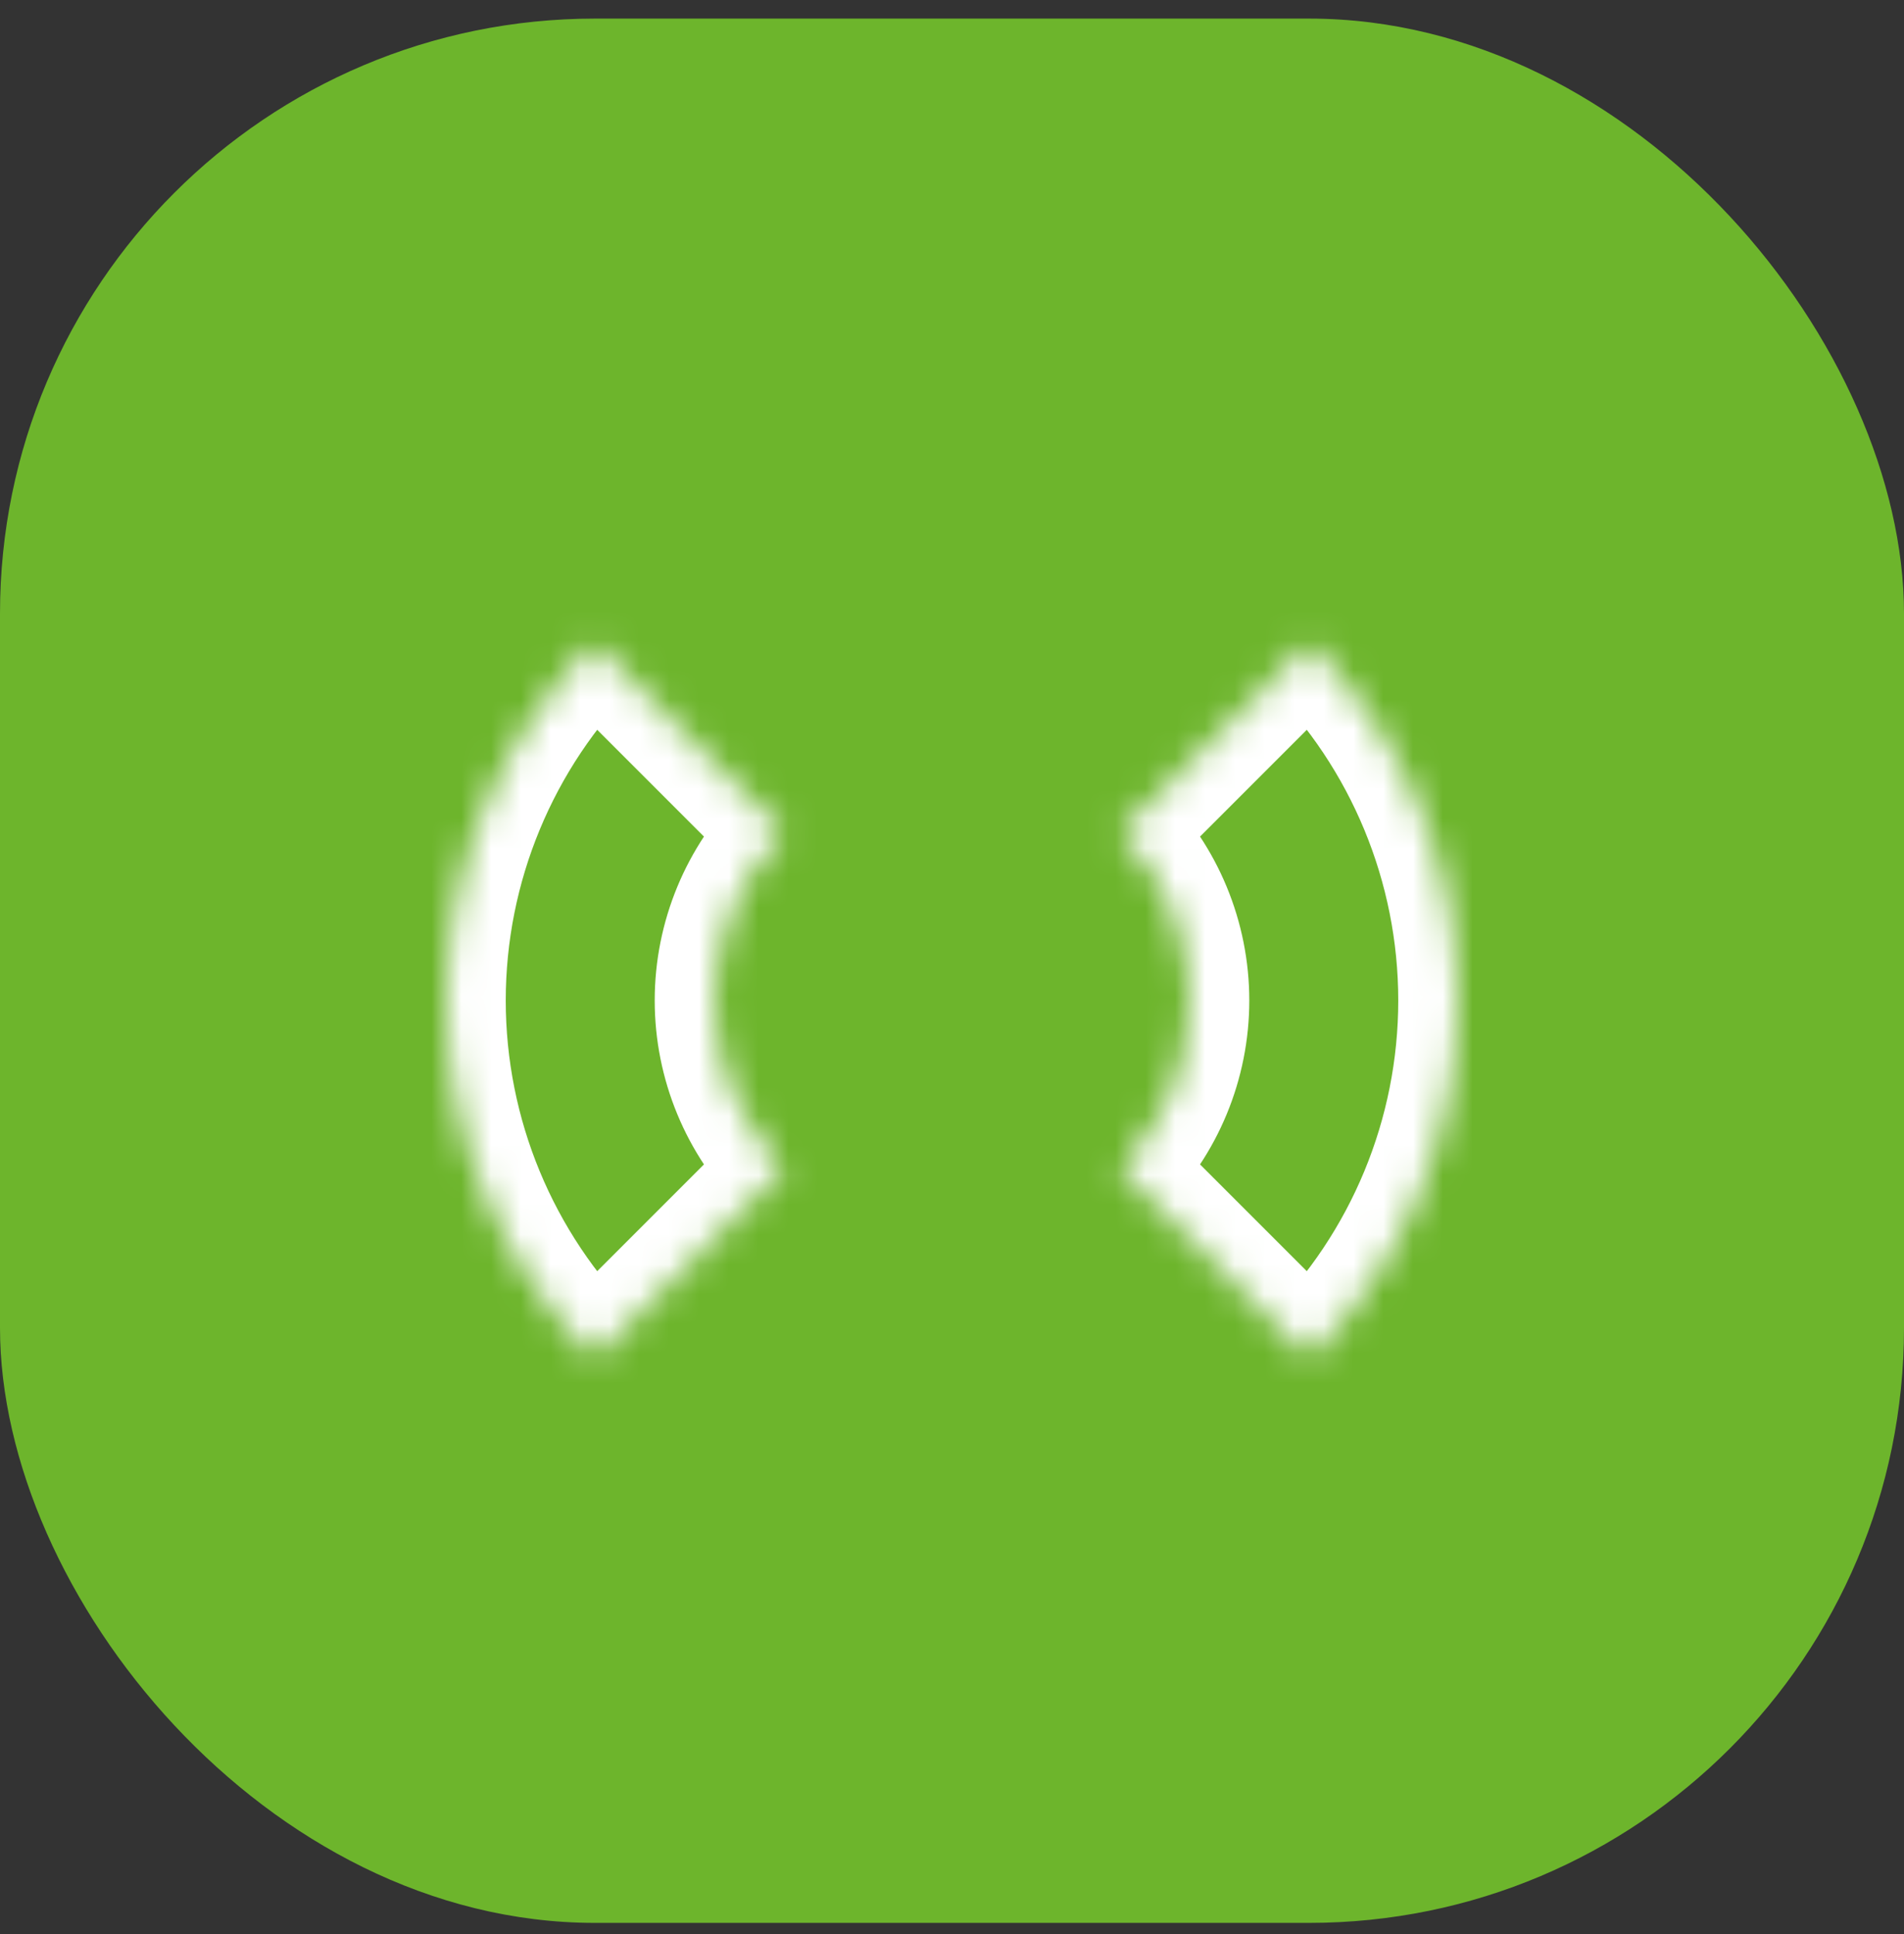 <?xml version="1.0" encoding="UTF-8"?> <svg xmlns="http://www.w3.org/2000/svg" width="64" height="65" viewBox="0 0 64 65" fill="none"><rect x="0" y="0" width="64" height="65" fill="#333333" stroke="none"/> <rect y="0.625" width="64" height="64" rx="20" fill="#6DB52C"></rect> <mask id="path-2-inside-1_909_2967" fill="white"> <path d="M44.021 45.646C47.209 42.458 49 38.134 49 33.625C49 29.116 47.209 24.792 44.021 21.604L37.652 27.973C39.151 29.472 39.993 31.505 39.993 33.625C39.993 35.745 39.151 37.778 37.652 39.277L44.021 45.646Z"></path> </mask> <path d="M44.021 45.646C47.209 42.458 49 38.134 49 33.625C49 29.116 47.209 24.792 44.021 21.604L37.652 27.973C39.151 29.472 39.993 31.505 39.993 33.625C39.993 35.745 39.151 37.778 37.652 39.277L44.021 45.646Z" stroke="white" stroke-width="4" mask="url(#path-2-inside-1_909_2967)"></path> <mask id="path-3-inside-2_909_2967" fill="white"> <path d="M19.979 21.604C16.791 24.792 15 29.116 15 33.625C15 38.134 16.791 42.458 19.979 45.646L26.348 39.277C24.849 37.778 24.007 35.745 24.007 33.625C24.007 31.505 24.849 29.472 26.348 27.973L19.979 21.604Z"></path> </mask> <path d="M19.979 21.604C16.791 24.792 15 29.116 15 33.625C15 38.134 16.791 42.458 19.979 45.646L26.348 39.277C24.849 37.778 24.007 35.745 24.007 33.625C24.007 31.505 24.849 29.472 26.348 27.973L19.979 21.604Z" stroke="white" stroke-width="4" mask="url(#path-3-inside-2_909_2967)"></path> </svg> 